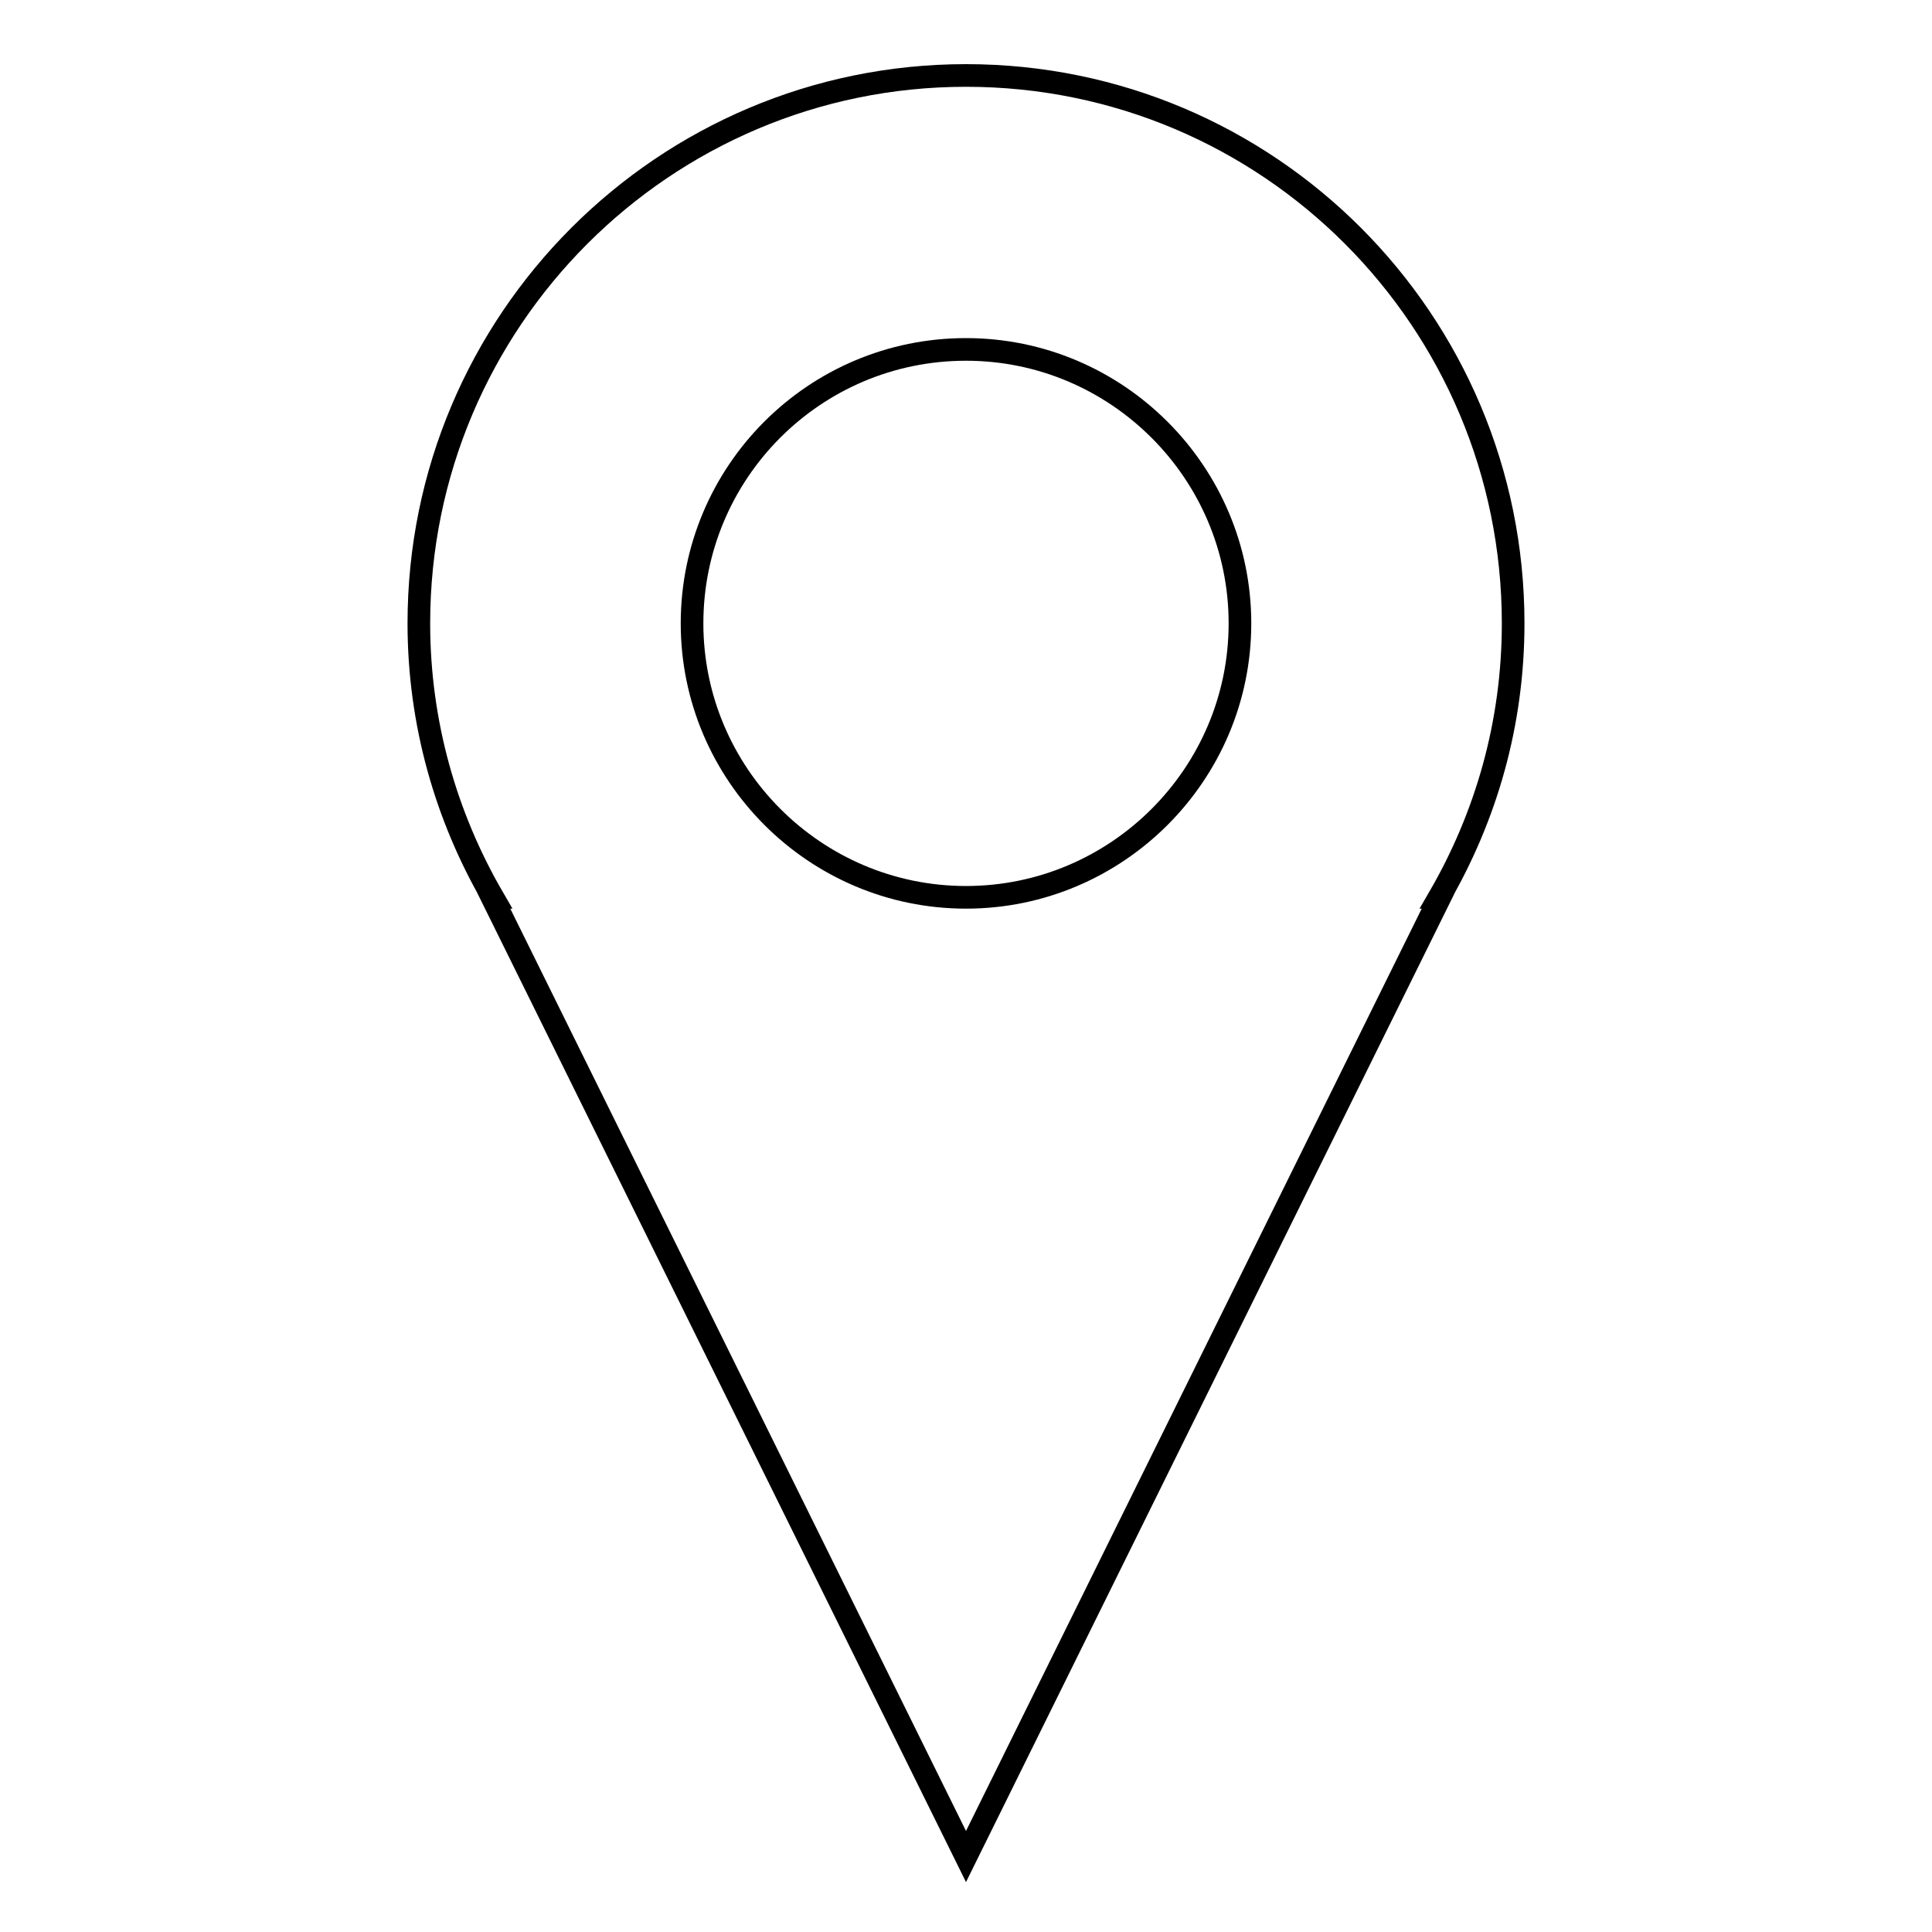 <?xml version="1.0" encoding="utf-8"?>
<!-- Svg Vector Icons : http://www.onlinewebfonts.com/icon -->
<!DOCTYPE svg PUBLIC "-//W3C//DTD SVG 1.1//EN" "http://www.w3.org/Graphics/SVG/1.1/DTD/svg11.dtd">
<svg version="1.1" xmlns="http://www.w3.org/2000/svg" xmlns:xlink="http://www.w3.org/1999/xlink" x="0px" y="0px" viewBox="0 0 256 256" enable-background="new 0 0 256 256" xml:space="preserve">
<g><g><path stroke-width="3" fill-opacity="0" stroke="#000000"  d="M200.5,82.6c0-40.1-32.4-72.6-72.5-72.6c-40,0-72.5,32.5-72.5,72.6c0,13.2,3.6,25.6,9.8,36.3h-0.1L128,246l62.8-127.1h-0.1C196.9,108.2,200.5,95.9,200.5,82.6 M128,118.9c-20,0-36.3-16.3-36.3-36.3c0-20,16.2-36.3,36.3-36.3c20,0,36.3,16.3,36.3,36.3S148,118.9,128,118.9z"/></g></g>
</svg>